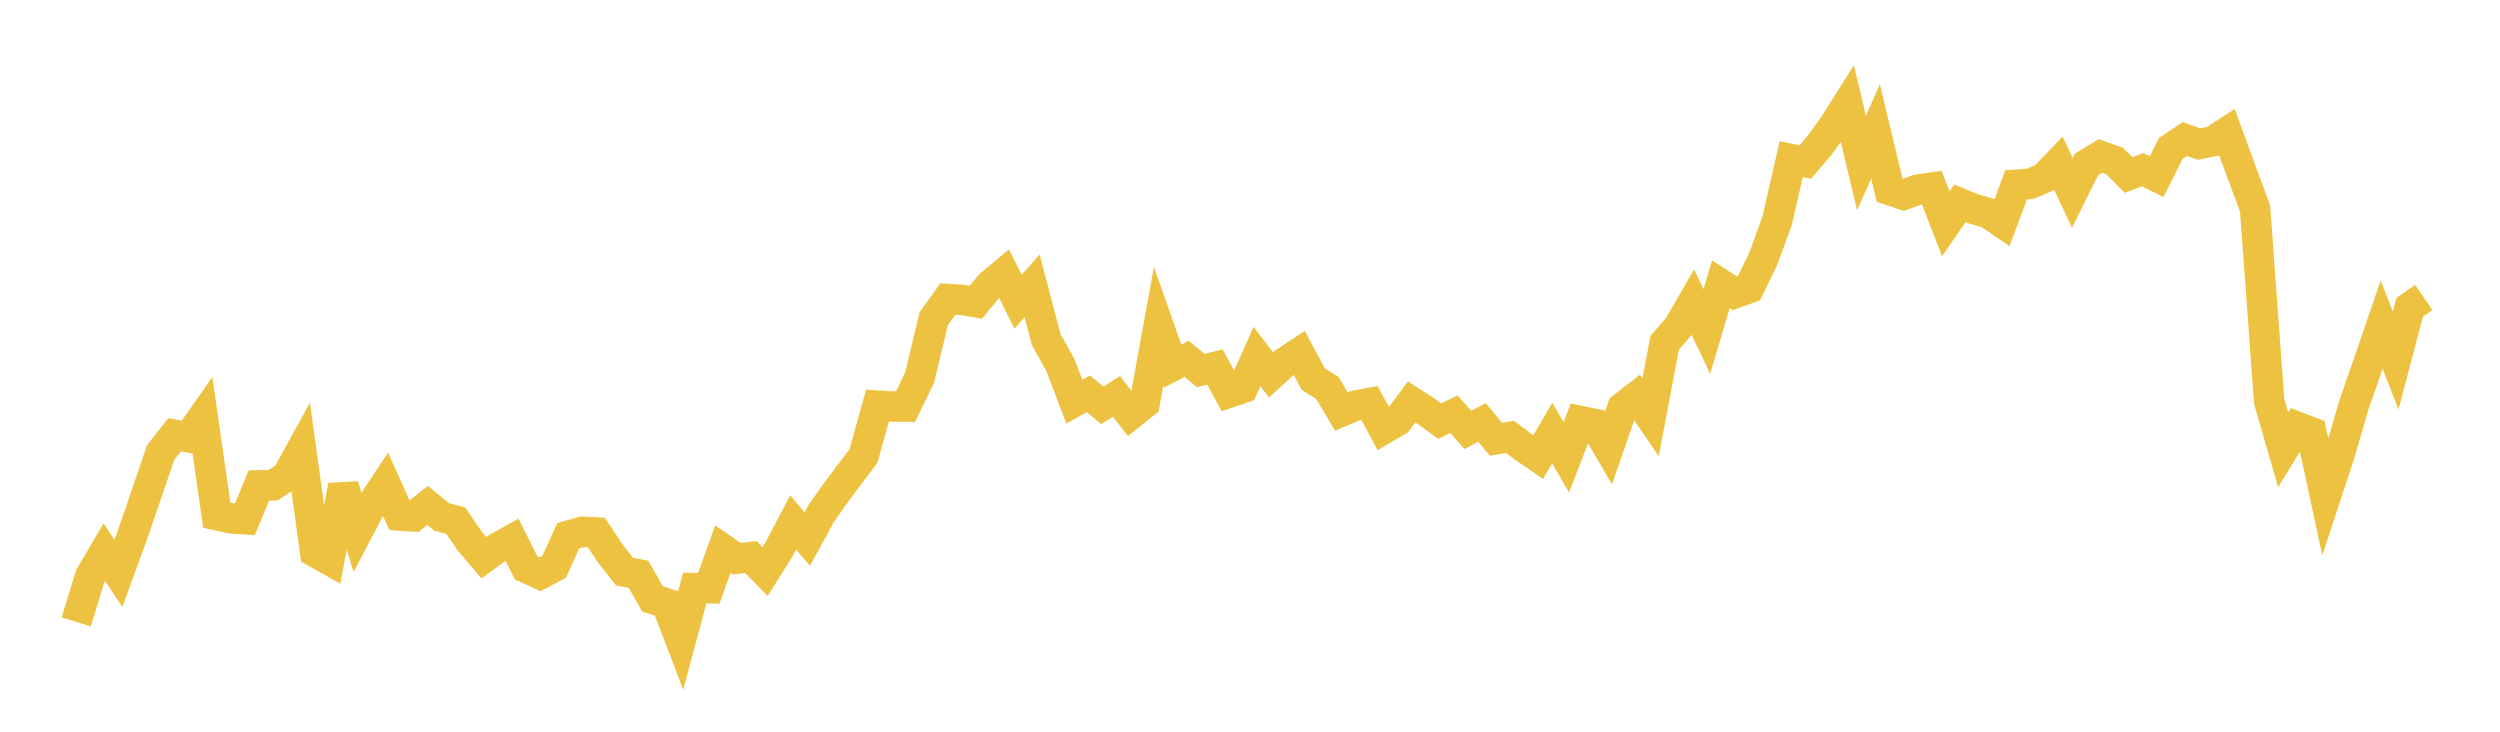 <svg width="164" height="48" xmlns="http://www.w3.org/2000/svg" xmlns:xlink="http://www.w3.org/1999/xlink"><path fill="none" stroke="rgb(237,194,64)" stroke-width="2" d="M5,40.796L5.922,37.789L6.844,36.219L7.766,37.616L8.689,35.09L9.611,32.407L10.533,29.691L11.455,28.521L12.377,28.688L13.299,27.373L14.222,33.798L15.144,34L16.066,34.062L16.988,31.843L17.91,31.835L18.832,31.221L19.754,29.541L20.677,36.22L21.599,36.737L22.521,31.858L23.443,34.902L24.365,33.146L25.287,31.753L26.21,33.816L27.132,33.877L28.054,33.159L28.976,33.913L29.898,34.159L30.82,35.5L31.743,36.591L32.665,35.918L33.587,35.405L34.509,37.247L35.431,37.673L36.353,37.183L37.275,35.147L38.198,34.883L39.12,34.934L40.042,36.322L40.964,37.493L41.886,37.674L42.808,39.288L43.731,39.587L44.653,42.008L45.575,38.579L46.497,38.591L47.419,36.021L48.341,36.653L49.263,36.543L50.186,37.49L51.108,36.029L52.03,34.271L52.952,35.362L53.874,33.678L54.796,32.372L55.719,31.135L56.641,29.924L57.563,26.61L58.485,26.667L59.407,26.671L60.329,24.766L61.251,20.908L62.174,19.618L63.096,19.668L64.018,19.826L64.94,18.704L65.862,17.935L66.784,19.792L67.707,18.756L68.629,22.273L69.551,23.923L70.473,26.351L71.395,25.839L72.317,26.591L73.24,26L74.162,27.193L75.084,26.461L76.006,21.393L76.928,24.009L77.85,23.544L78.772,24.309L79.695,24.075L80.617,25.759L81.539,25.446L82.461,23.385L83.383,24.601L84.305,23.754L85.228,23.148L86.15,24.873L87.072,25.448L87.994,26.997L88.916,26.61L89.838,26.436L90.76,28.144L91.683,27.605L92.605,26.366L93.527,26.96L94.449,27.628L95.371,27.169L96.293,28.202L97.216,27.706L98.138,28.814L99.06,28.662L99.982,29.352L100.904,29.985L101.826,28.408L102.749,30.003L103.671,27.618L104.593,27.809L105.515,29.393L106.437,26.733L107.359,26.019L108.281,27.373L109.204,22.485L110.126,21.416L111.048,19.816L111.97,21.744L112.892,18.643L113.814,19.234L114.737,18.901L115.659,17.003L116.581,14.478L117.503,10.438L118.425,10.633L119.347,9.555L120.269,8.281L121.192,6.82L122.114,10.693L123.036,8.626L123.958,12.471L124.88,12.778L125.802,12.44L126.725,12.311L127.647,14.685L128.569,13.334L129.491,13.712L130.413,13.975L131.335,14.604L132.257,12.12L133.18,12.059L134.102,11.661L135.024,10.699L135.946,12.646L136.868,10.791L137.79,10.231L138.713,10.558L139.635,11.484L140.557,11.13L141.479,11.59L142.401,9.739L143.323,9.117L144.246,9.448L145.168,9.266L146.09,8.667L147.012,11.192L147.934,13.679L148.856,26.319L149.778,29.508L150.701,28L151.623,28.352L152.545,32.624L153.467,29.833L154.389,26.649L155.311,23.997L156.234,21.299L157.156,23.649L158.078,20.154L159,19.513"></path></svg>